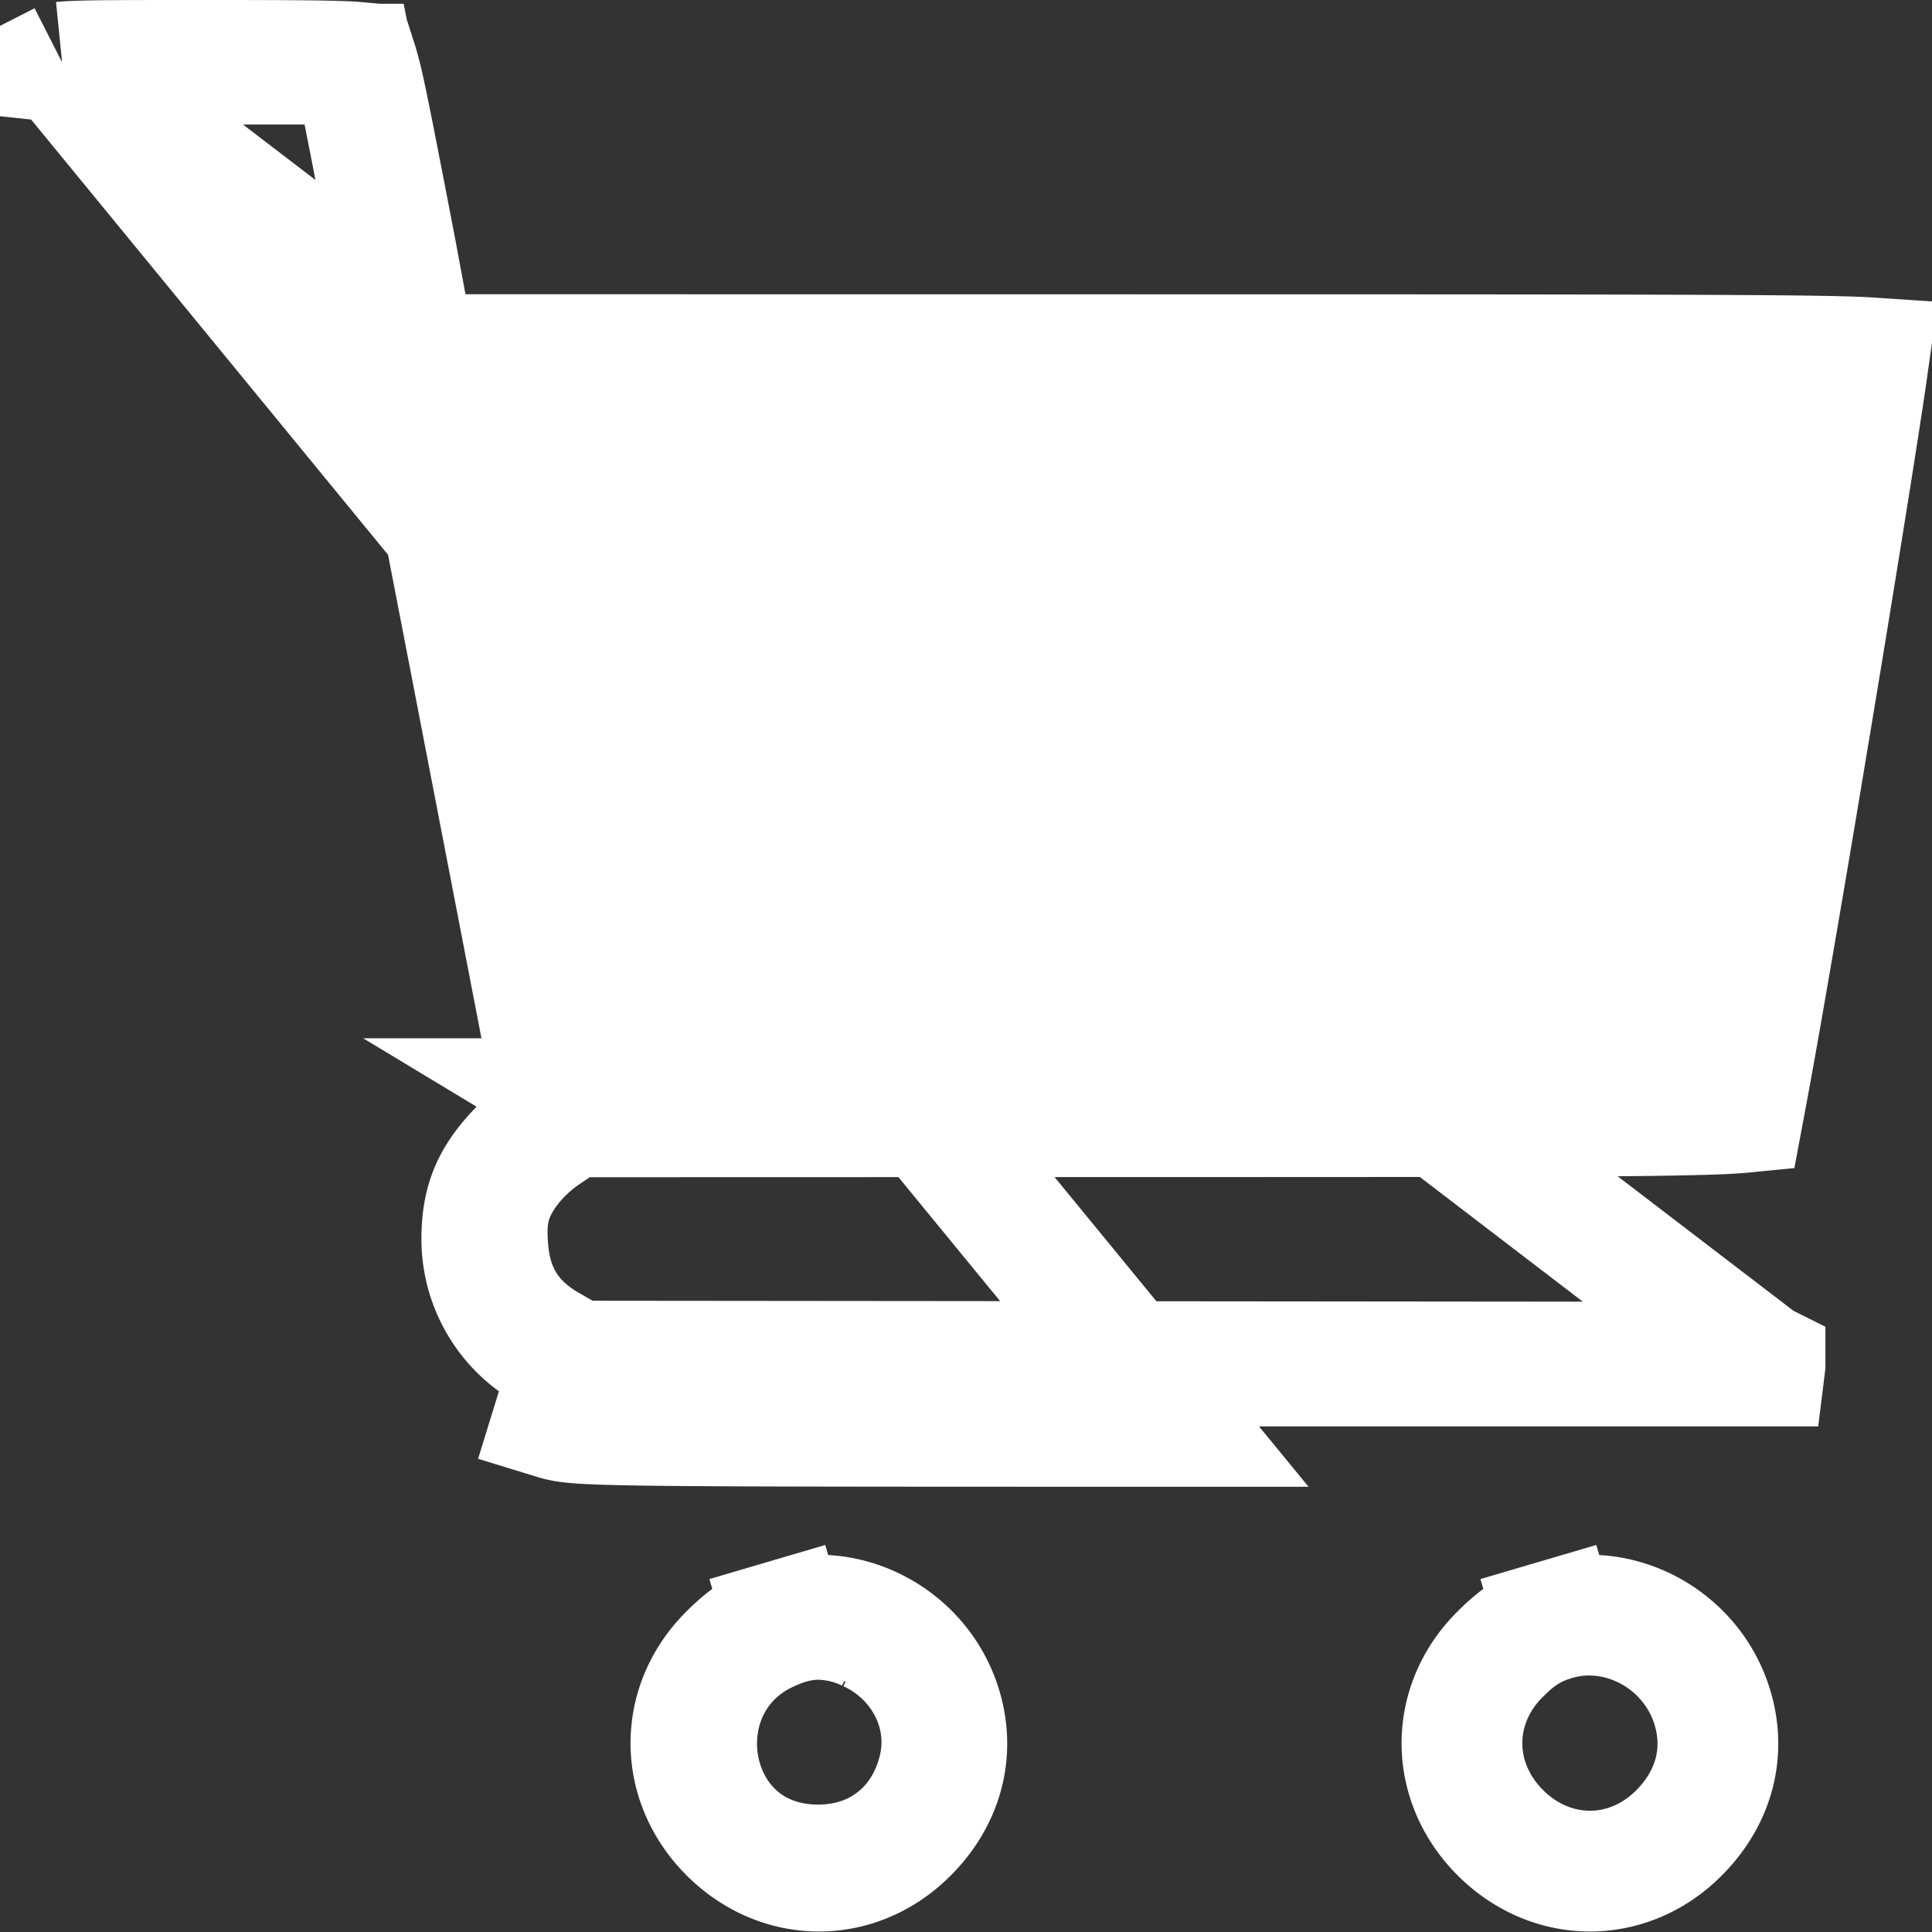 <svg width="24" height="24" fill="none" xmlns="http://www.w3.org/2000/svg"><rect width="100%" height="100%" fill="#333333" stroke="none"/><path d="M.77.771h0L.768.772c.205.022.592.025 1.427.025h2.204l.12.603.072.364h0c.04.202.564 2.906 1.163 6.004l1.089 5.638.073.376-.263.28-.23.245s0 0 0 0c-.32.34-.435.63-.438 1.073a1.59 1.59 0 001.113 1.528s0 0 0 0M.771.771L14.67 17.719c-7.368 0-7.493-.002-7.793-.094l.221-.717M.771.771s0 0 0 0A1.93 1.93 0 01.883.763C1.13.75 1.598.75 2.597.75h0c.919 0 1.397.003 1.67.014.083.003.136.007.169.01.017.053.04.135.07.261.04.175.087.404.149.718.122.623.26 1.335.305 1.582 0 0 0 0 0 0l.085.457.114.613h.624l8.792.001c4.237 0 6.432.002 7.591.013.58.006.883.014 1.05.025l-.034.241c-.04.275-.1.659-.172 1.118a439.16 439.16 0 01-.544 3.338c-.2 1.21-.406 2.418-.566 3.335a99.23 99.23 0 01-.243 1.343c-.102.01-.271.02-.549.027-.861.024-2.544.025-5.949.026h-.633l-7.2.002h-.229l-.19.128-.158.107a1.94 1.94 0 00-.47.47h0c-.07.104-.158.249-.2.449-.037.174-.028.34-.02.458h0c.016.224.065.478.215.72s.357.398.553.51h0l.183.105.173.098h.2l7.337.001 7.16.001M.77.771l21.11 16.151m-14.782-.014a.07.07 0 01.006.002c.024.01.086.035 1.028.047.984.011 2.85.012 6.538.012h7.254l.002-.016h0v-.008l-.046-.023m-14.782-.014l14.782.014M5.378 5.485h0a3622.627 3622.627 0 011.417 7.337l.045.236.01.052c.047.355.324.52.355.538h.001a.753.753 0 00.277.1h0a.797.797 0 00.116.01l.116.003.4.005c.342.003.836.005 1.444.008a1297.576 1297.576 0 0011.316-.012 9.093 9.093 0 00.169-.006h0c.007 0 .03-.002.059-.006h0c.01-.002.052-.008.102-.022a.752.752 0 00.166-.07c.043-.026.14-.104.193-.158.068-.092.169-.34.185-.493a.732.732 0 01-.003.061h0l-.002.02-.002.016v.004l.001-.007.01-.057.036-.225.136-.822.446-2.686a720.046 720.046 0 00.584-3.56 32.563 32.563 0 00.05-.324c0-.01.003-.023.004-.036a.89.89 0 00.003-.026h0a.77.77 0 00.002-.067v-.02a.776.776 0 00-.392-.661c-.165-.095-.342-.113-.398-.119h-.007a12.375 12.375 0 00-.955-.033c-1.016-.012-3.041-.012-7.072-.012H5.164l.188.903.027.129zm1.475 7.644s0 0 0 0h0zm3.936 7.136h0a1.476 1.476 0 00-.618-.149c-.248 0-.455.075-.619.15h0c-1.448.658-1.073 2.901.612 2.901.333 0 .667-.092.947-.31.28-.216.452-.515.538-.834.2-.74-.207-1.46-.86-1.758zm-1.045-.141l-.212-.72.212.72c.808-.239 1.712.253 1.957 1.11.156.547.012 1.11-.438 1.551-.628.616-1.57.613-2.203-.018-.632-.632-.634-1.576-.019-2.202.248-.252.436-.362.703-.441zM21.521 5.212l-.001.007s0 0 0 0v-.007zm-2.199 14.912l-.212-.72.212.72c.808-.239 1.712.253 1.957 1.11.157.547.012 1.11-.438 1.551-.628.616-1.57.613-2.203-.018-.632-.632-.634-1.576-.018-2.202.247-.252.435-.362.702-.441z" stroke="#fff" stroke-width="1.5"/><path d="M22.8 4.8H5.4l1.8 8.4h14.4l1.2-8.4z" fill="#fff"/></svg>